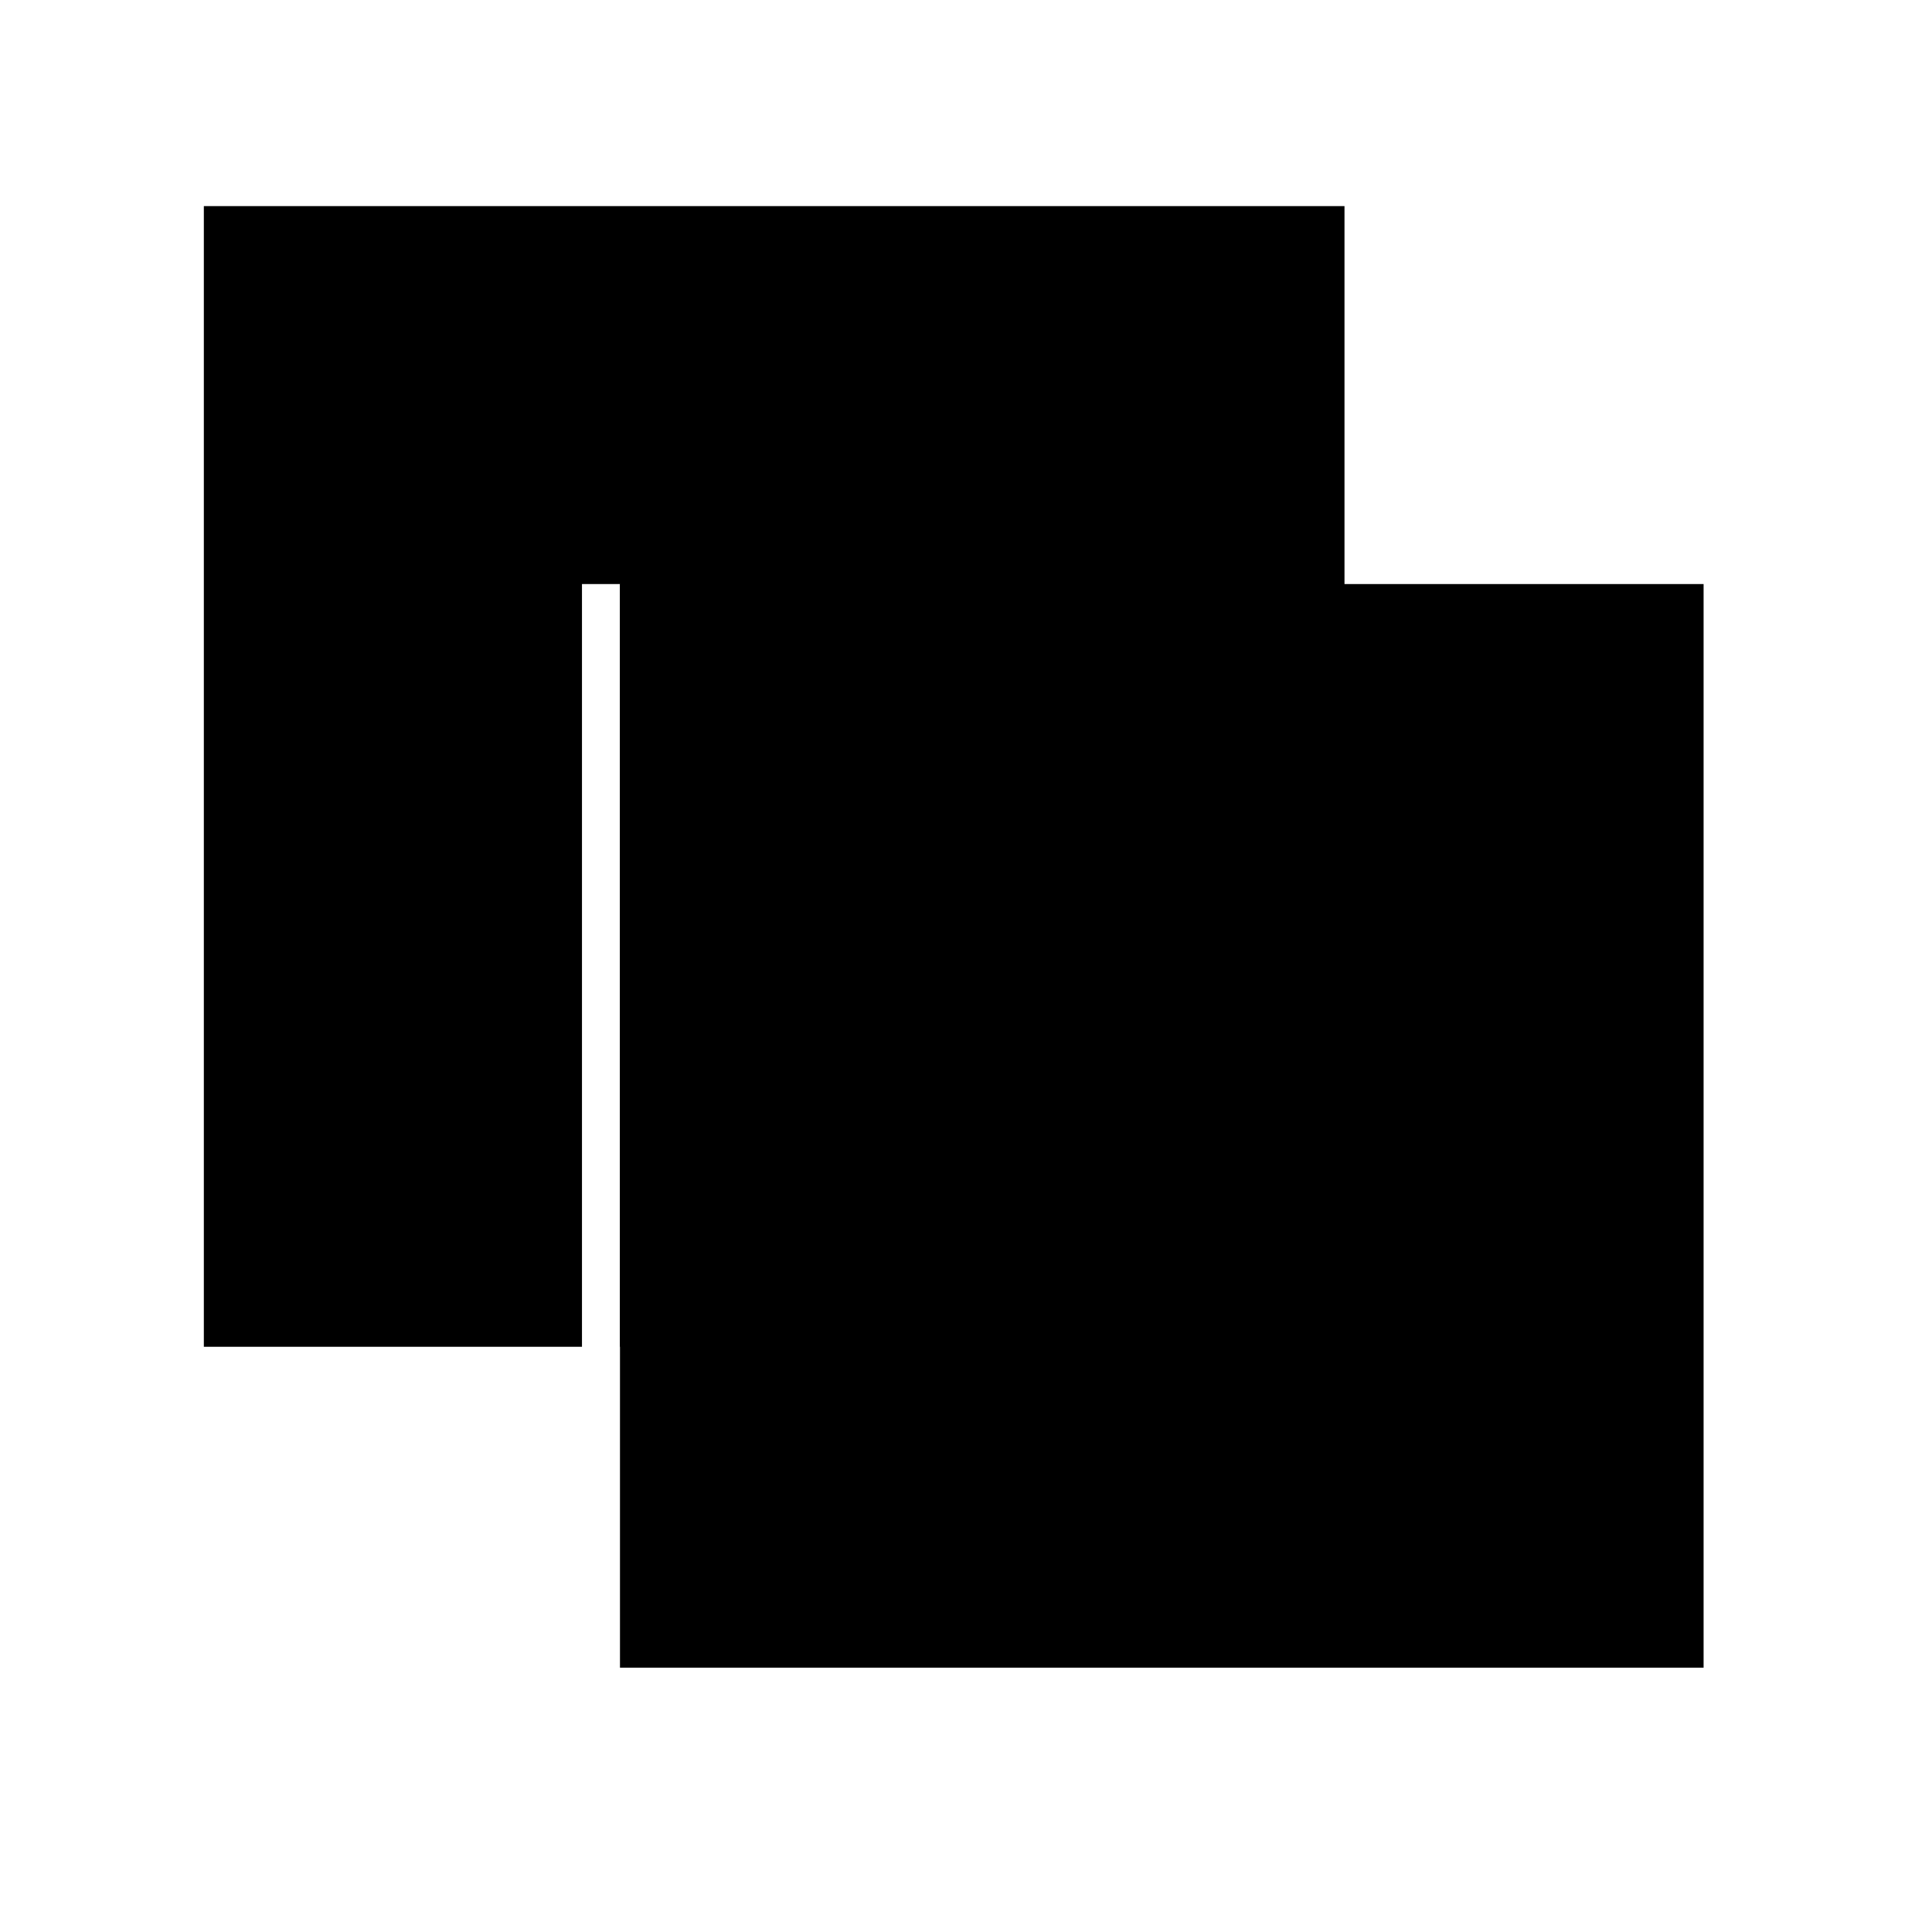 <?xml version="1.0" encoding="UTF-8"?>
<!-- Uploaded to: ICON Repo, www.svgrepo.com, Generator: ICON Repo Mixer Tools -->
<svg fill="#000000" width="800px" height="800px" version="1.1" viewBox="144 144 512 512" xmlns="http://www.w3.org/2000/svg">
 <g>
  <path d="m198.02 198.62v302.29h100.21v-202.13h10.074v202.13h192v-302.29z"/>
  <path d="m308.3 298.78h287.17v287.17h-287.17z"/>
 </g>
</svg>